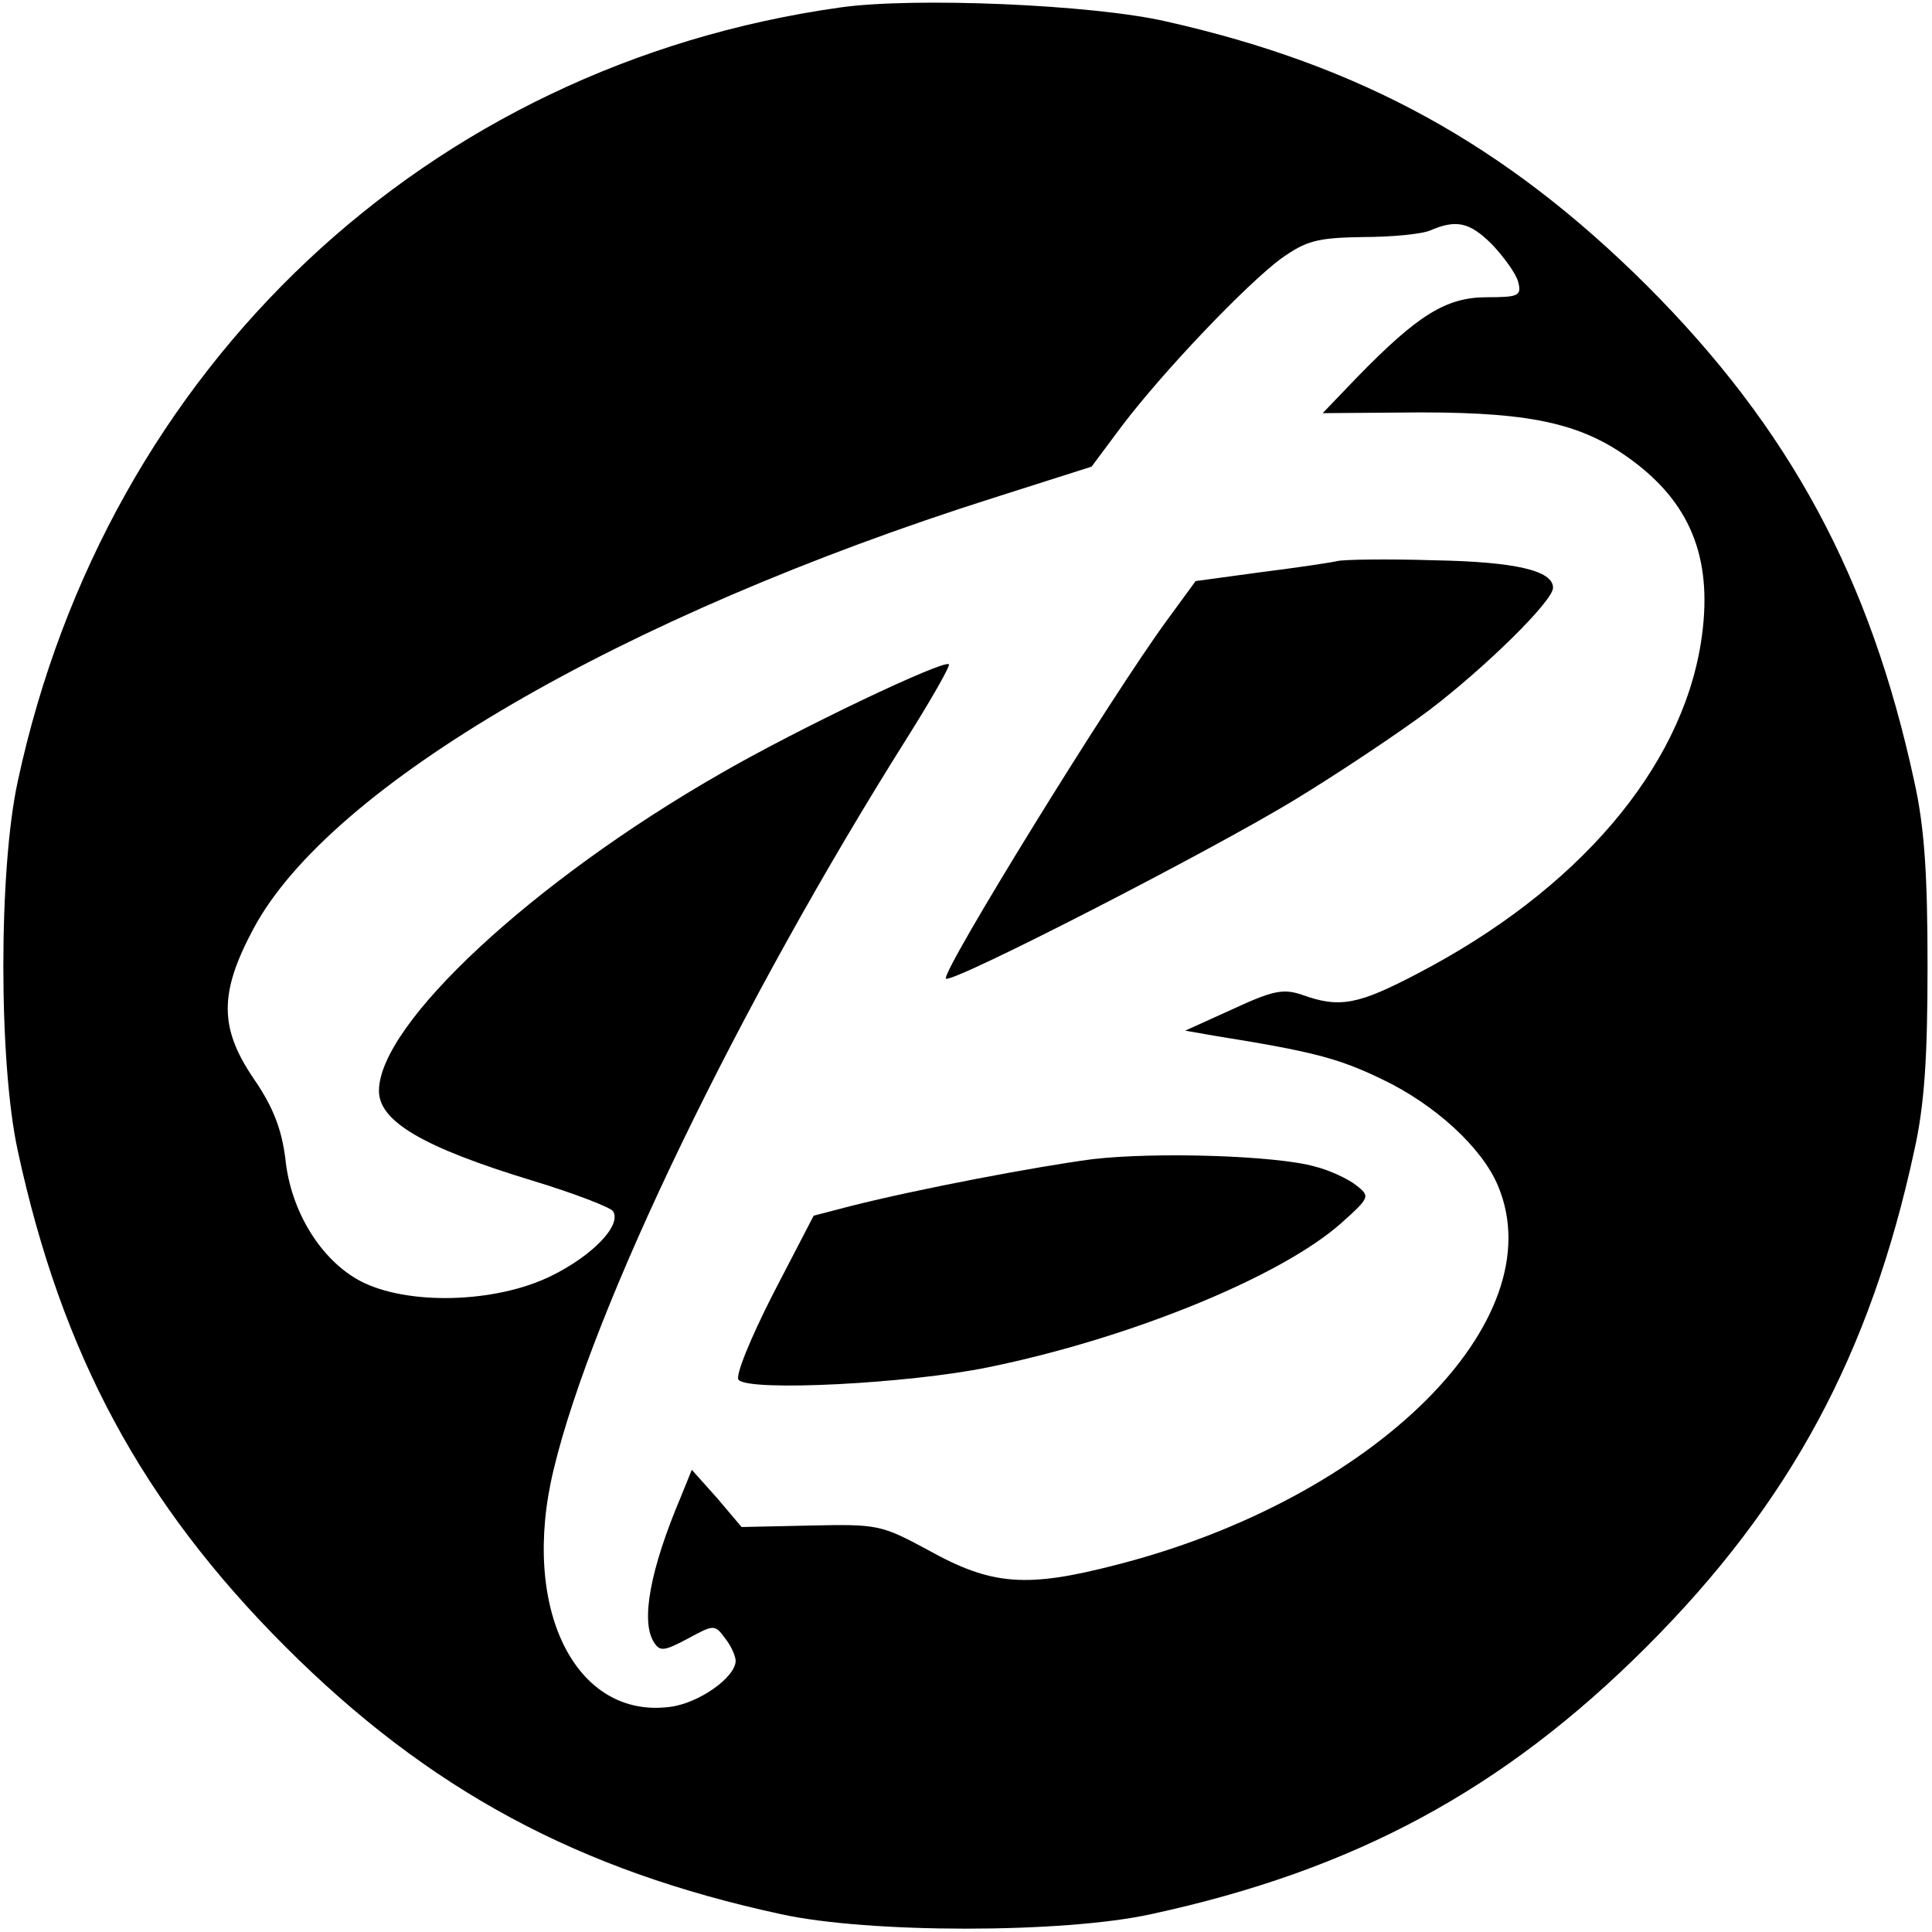 <?xml version="1.0" standalone="no"?>
<!DOCTYPE svg PUBLIC "-//W3C//DTD SVG 20010904//EN"
 "http://www.w3.org/TR/2001/REC-SVG-20010904/DTD/svg10.dtd">
<svg version="1.0" xmlns="http://www.w3.org/2000/svg"
 width="260pt" height="260pt" viewBox="0 0 260 260"
 preserveAspectRatio="xMidYMid meet">
<g transform="translate(0,260) scale(0.1,-0.1)"
fill="#000000" stroke="none">
<path d="M1131 2590 c-556 -78 -987 -483 -1107 -1041 -26 -118 -26 -380 0
-498 59 -273 167 -474 360 -667 193 -193 394 -301 667 -360 118 -26 380 -26
498 0 273 59 474 167 667 360 193 193 301 394 360 667 14 62 18 127 18 249 0
122 -4 187 -18 249 -59 273 -167 474 -360 667 -190 189 -384 296 -646 355 -99
23 -340 33 -439 19z m877 -319 c16 -17 32 -39 35 -50 5 -19 1 -21 -42 -21 -55
0 -93 -24 -174 -107 l-47 -49 132 1 c154 0 221 -16 289 -68 77 -59 105 -134
88 -242 -27 -170 -166 -333 -381 -445 -80 -42 -105 -47 -155 -29 -26 9 -40 6
-94 -19 l-64 -29 40 -7 c131 -21 166 -30 224 -58 72 -34 136 -93 157 -144 76
-181 -166 -421 -514 -510 -120 -31 -167 -28 -253 20 -63 34 -68 35 -158 33
l-93 -2 -33 39 -34 38 -15 -37 c-41 -97 -54 -167 -36 -195 8 -13 14 -12 46 5
35 19 36 19 50 0 8 -10 14 -24 14 -30 0 -22 -49 -57 -88 -62 -128 -17 -202
133 -157 319 52 218 250 627 477 987 32 51 57 95 55 97 -6 7 -204 -87 -309
-148 -251 -144 -458 -336 -458 -426 0 -41 59 -76 207 -121 56 -17 105 -36 108
-41 12 -19 -28 -60 -83 -87 -75 -37 -194 -40 -257 -7 -53 28 -94 94 -101 165
-5 39 -16 69 -43 108 -46 68 -46 115 0 201 103 193 495 421 996 580 l132 42
41 55 c57 75 167 190 214 225 34 24 48 28 110 29 39 0 80 4 91 9 35 15 53 11
83 -19z"/>
<path d="M1800 1845 c-8 -2 -55 -9 -103 -15 l-88 -12 -38 -52 c-75 -102 -305
-475 -298 -483 8 -7 355 171 470 241 59 36 140 90 180 120 75 57 167 147 167
165 0 23 -50 35 -160 37 -63 2 -122 1 -130 -1z"/>
<path d="M1470 1040 c-76 -10 -234 -40 -325 -63 l-50 -13 -55 -106 c-30 -59
-51 -110 -46 -115 15 -16 229 -5 336 17 191 39 394 122 475 194 39 35 39 36
20 51 -10 8 -35 20 -55 25 -52 15 -215 20 -300 10z"/>
</g>
</svg>
